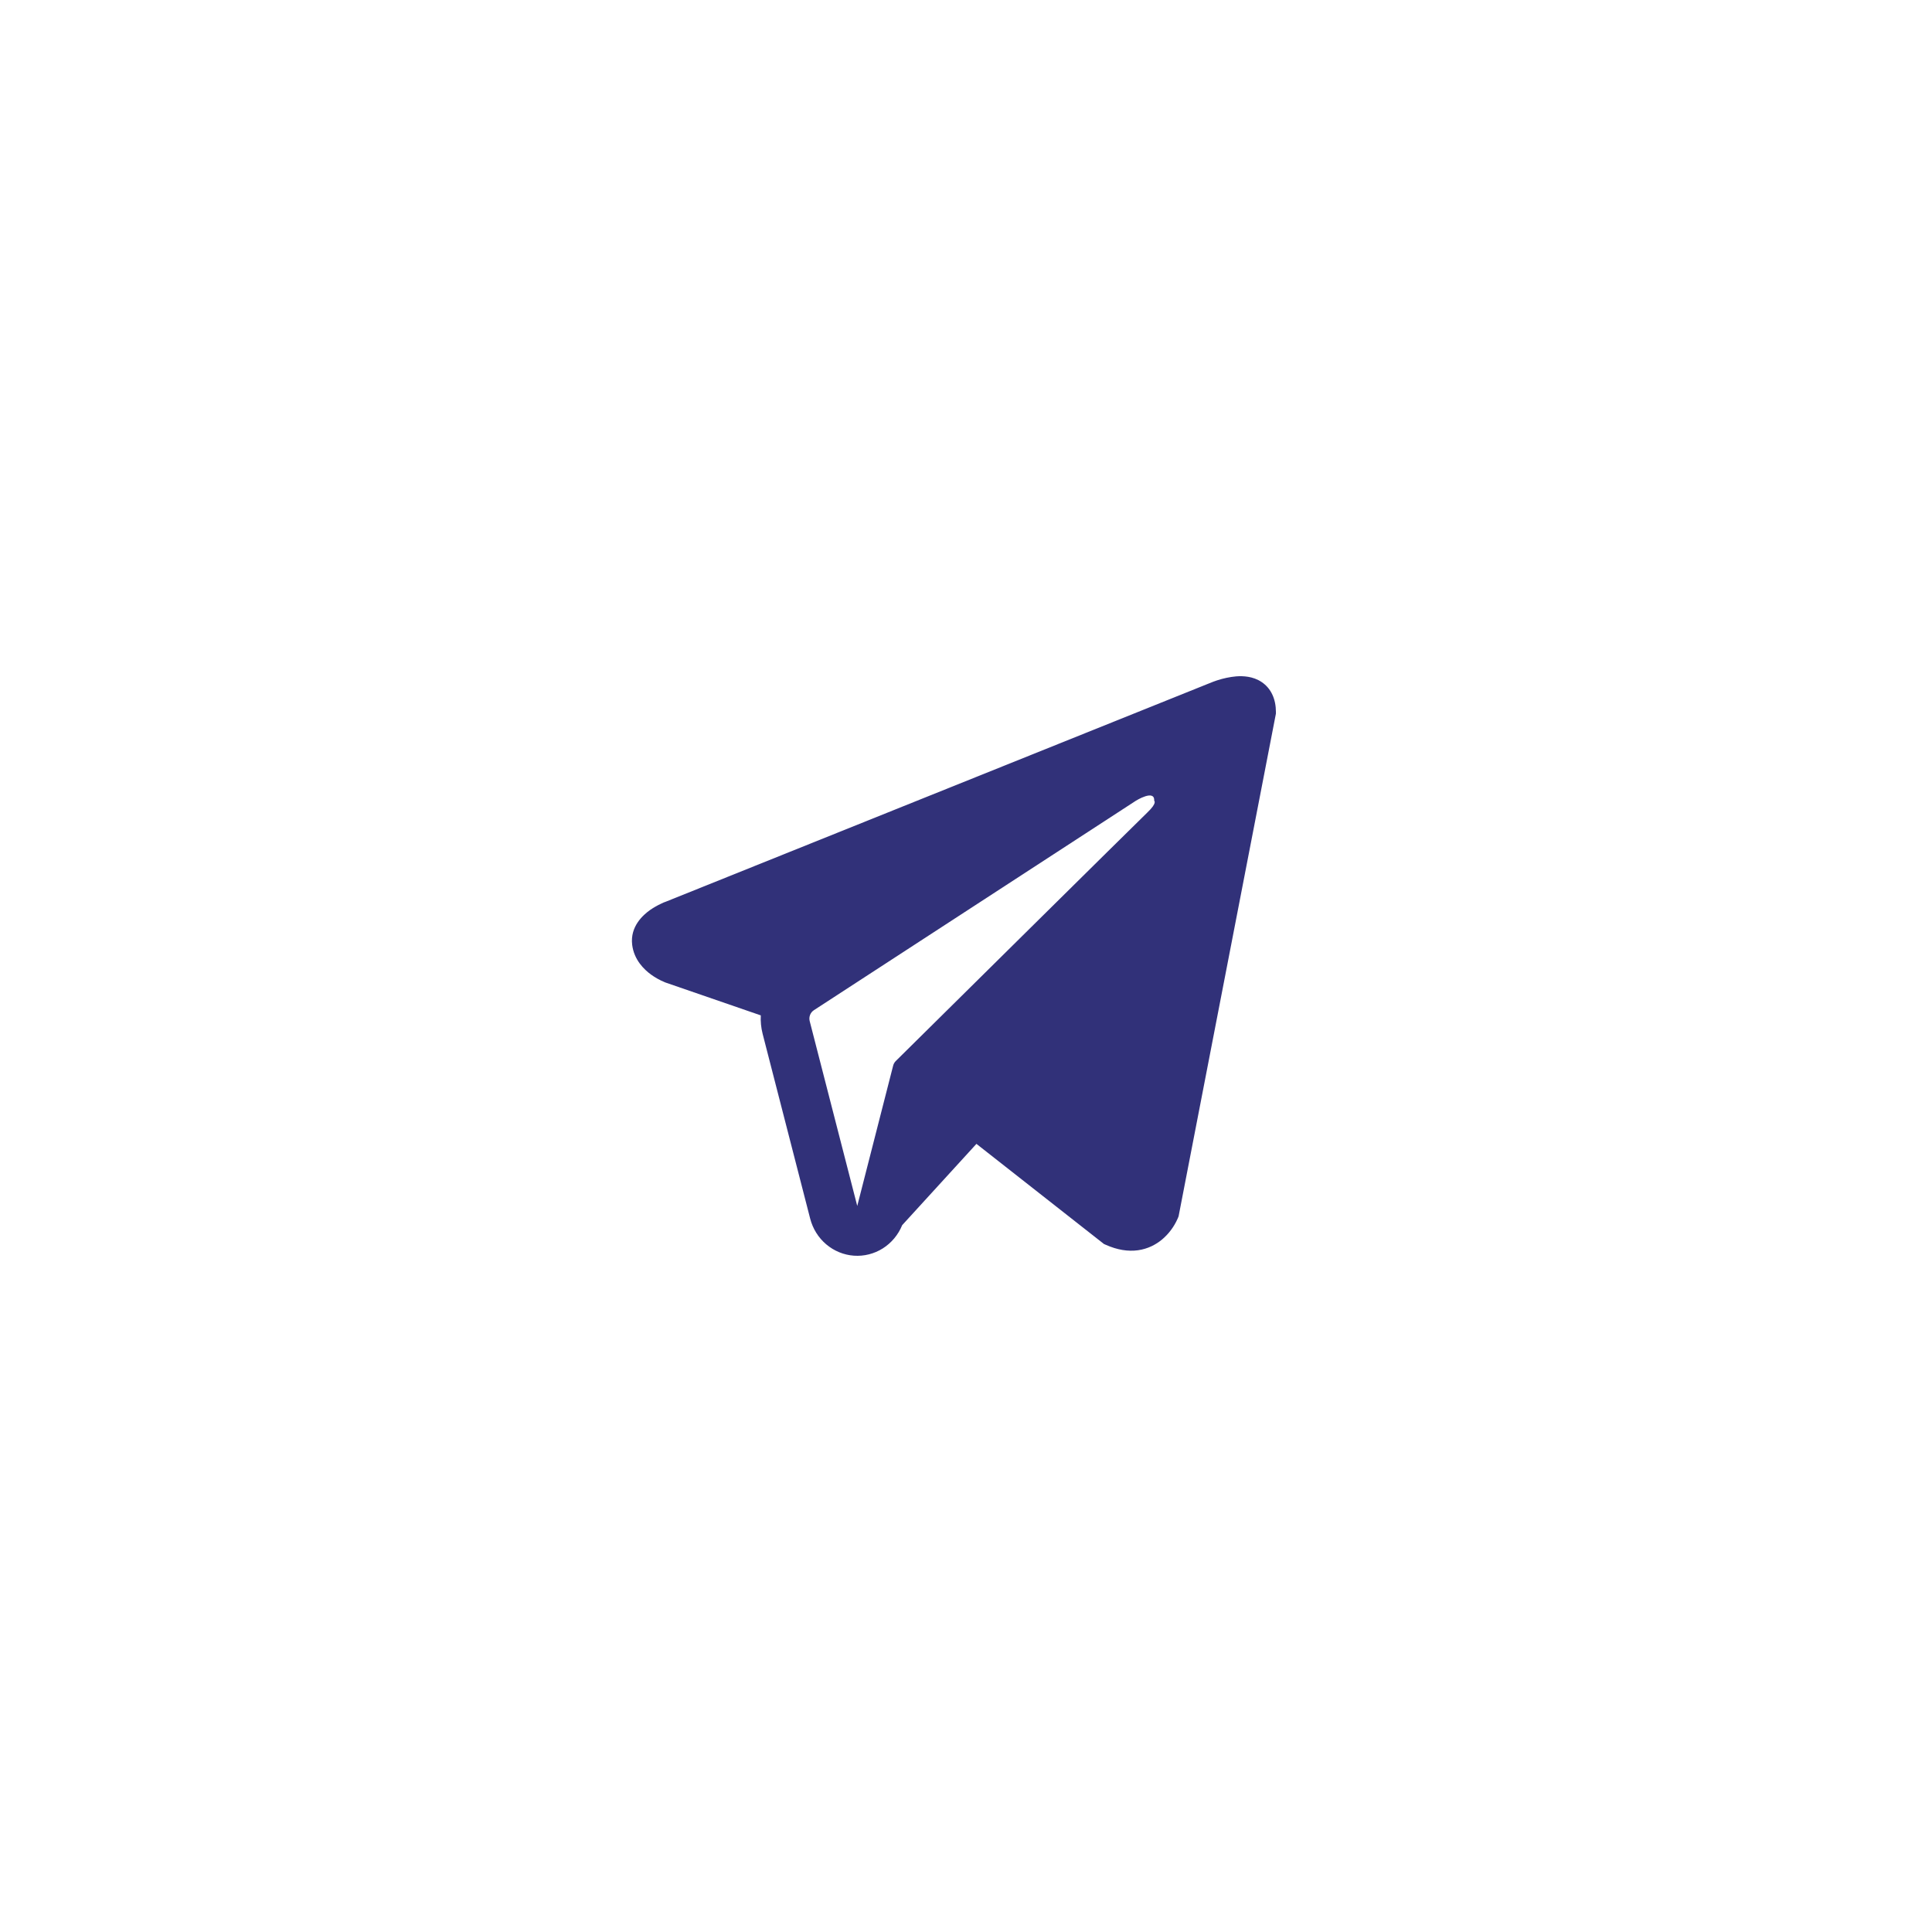 <?xml version="1.0" encoding="UTF-8"?> <svg xmlns="http://www.w3.org/2000/svg" width="80" height="80" viewBox="0 0 80 80" fill="none"><rect width="80" height="80" fill="white"></rect><path fill-rule="evenodd" clip-rule="evenodd" d="M48.779 50.426V50.424L48.803 50.364L52.833 29.549V29.483C52.833 28.964 52.645 28.511 52.239 28.24C51.883 28.002 51.473 27.985 51.186 28.007C50.918 28.032 50.654 28.088 50.398 28.172C50.289 28.208 50.181 28.248 50.076 28.294L50.058 28.3L27.588 37.33L27.581 37.333C27.513 37.355 27.446 37.383 27.381 37.417C27.221 37.49 27.068 37.578 26.923 37.678C26.634 37.882 26.084 38.361 26.177 39.121C26.254 39.752 26.677 40.151 26.963 40.359C27.132 40.481 27.314 40.582 27.505 40.662L27.548 40.681L27.561 40.685L27.571 40.689L31.503 42.045C31.489 42.298 31.514 42.553 31.579 42.809L33.548 50.462C33.656 50.88 33.888 51.252 34.213 51.526C34.538 51.801 34.938 51.965 35.358 51.995C35.778 52.025 36.197 51.919 36.556 51.693C36.914 51.466 37.194 51.13 37.357 50.732L40.432 47.365L45.712 51.511L45.787 51.544C46.267 51.759 46.715 51.827 47.124 51.77C47.534 51.712 47.859 51.536 48.104 51.337C48.387 51.102 48.613 50.802 48.763 50.462L48.773 50.439L48.777 50.431L48.779 50.426ZM33.528 42.283C33.506 42.199 33.511 42.109 33.543 42.027C33.574 41.945 33.63 41.876 33.703 41.829L47.036 33.156C47.036 33.156 47.821 32.667 47.792 33.156C47.792 33.156 47.932 33.241 47.511 33.642C47.114 34.023 38.009 43.028 37.087 43.94C37.037 43.992 37.001 44.056 36.983 44.127L35.497 49.936L33.528 42.283Z" fill="#313179"></path></svg> 